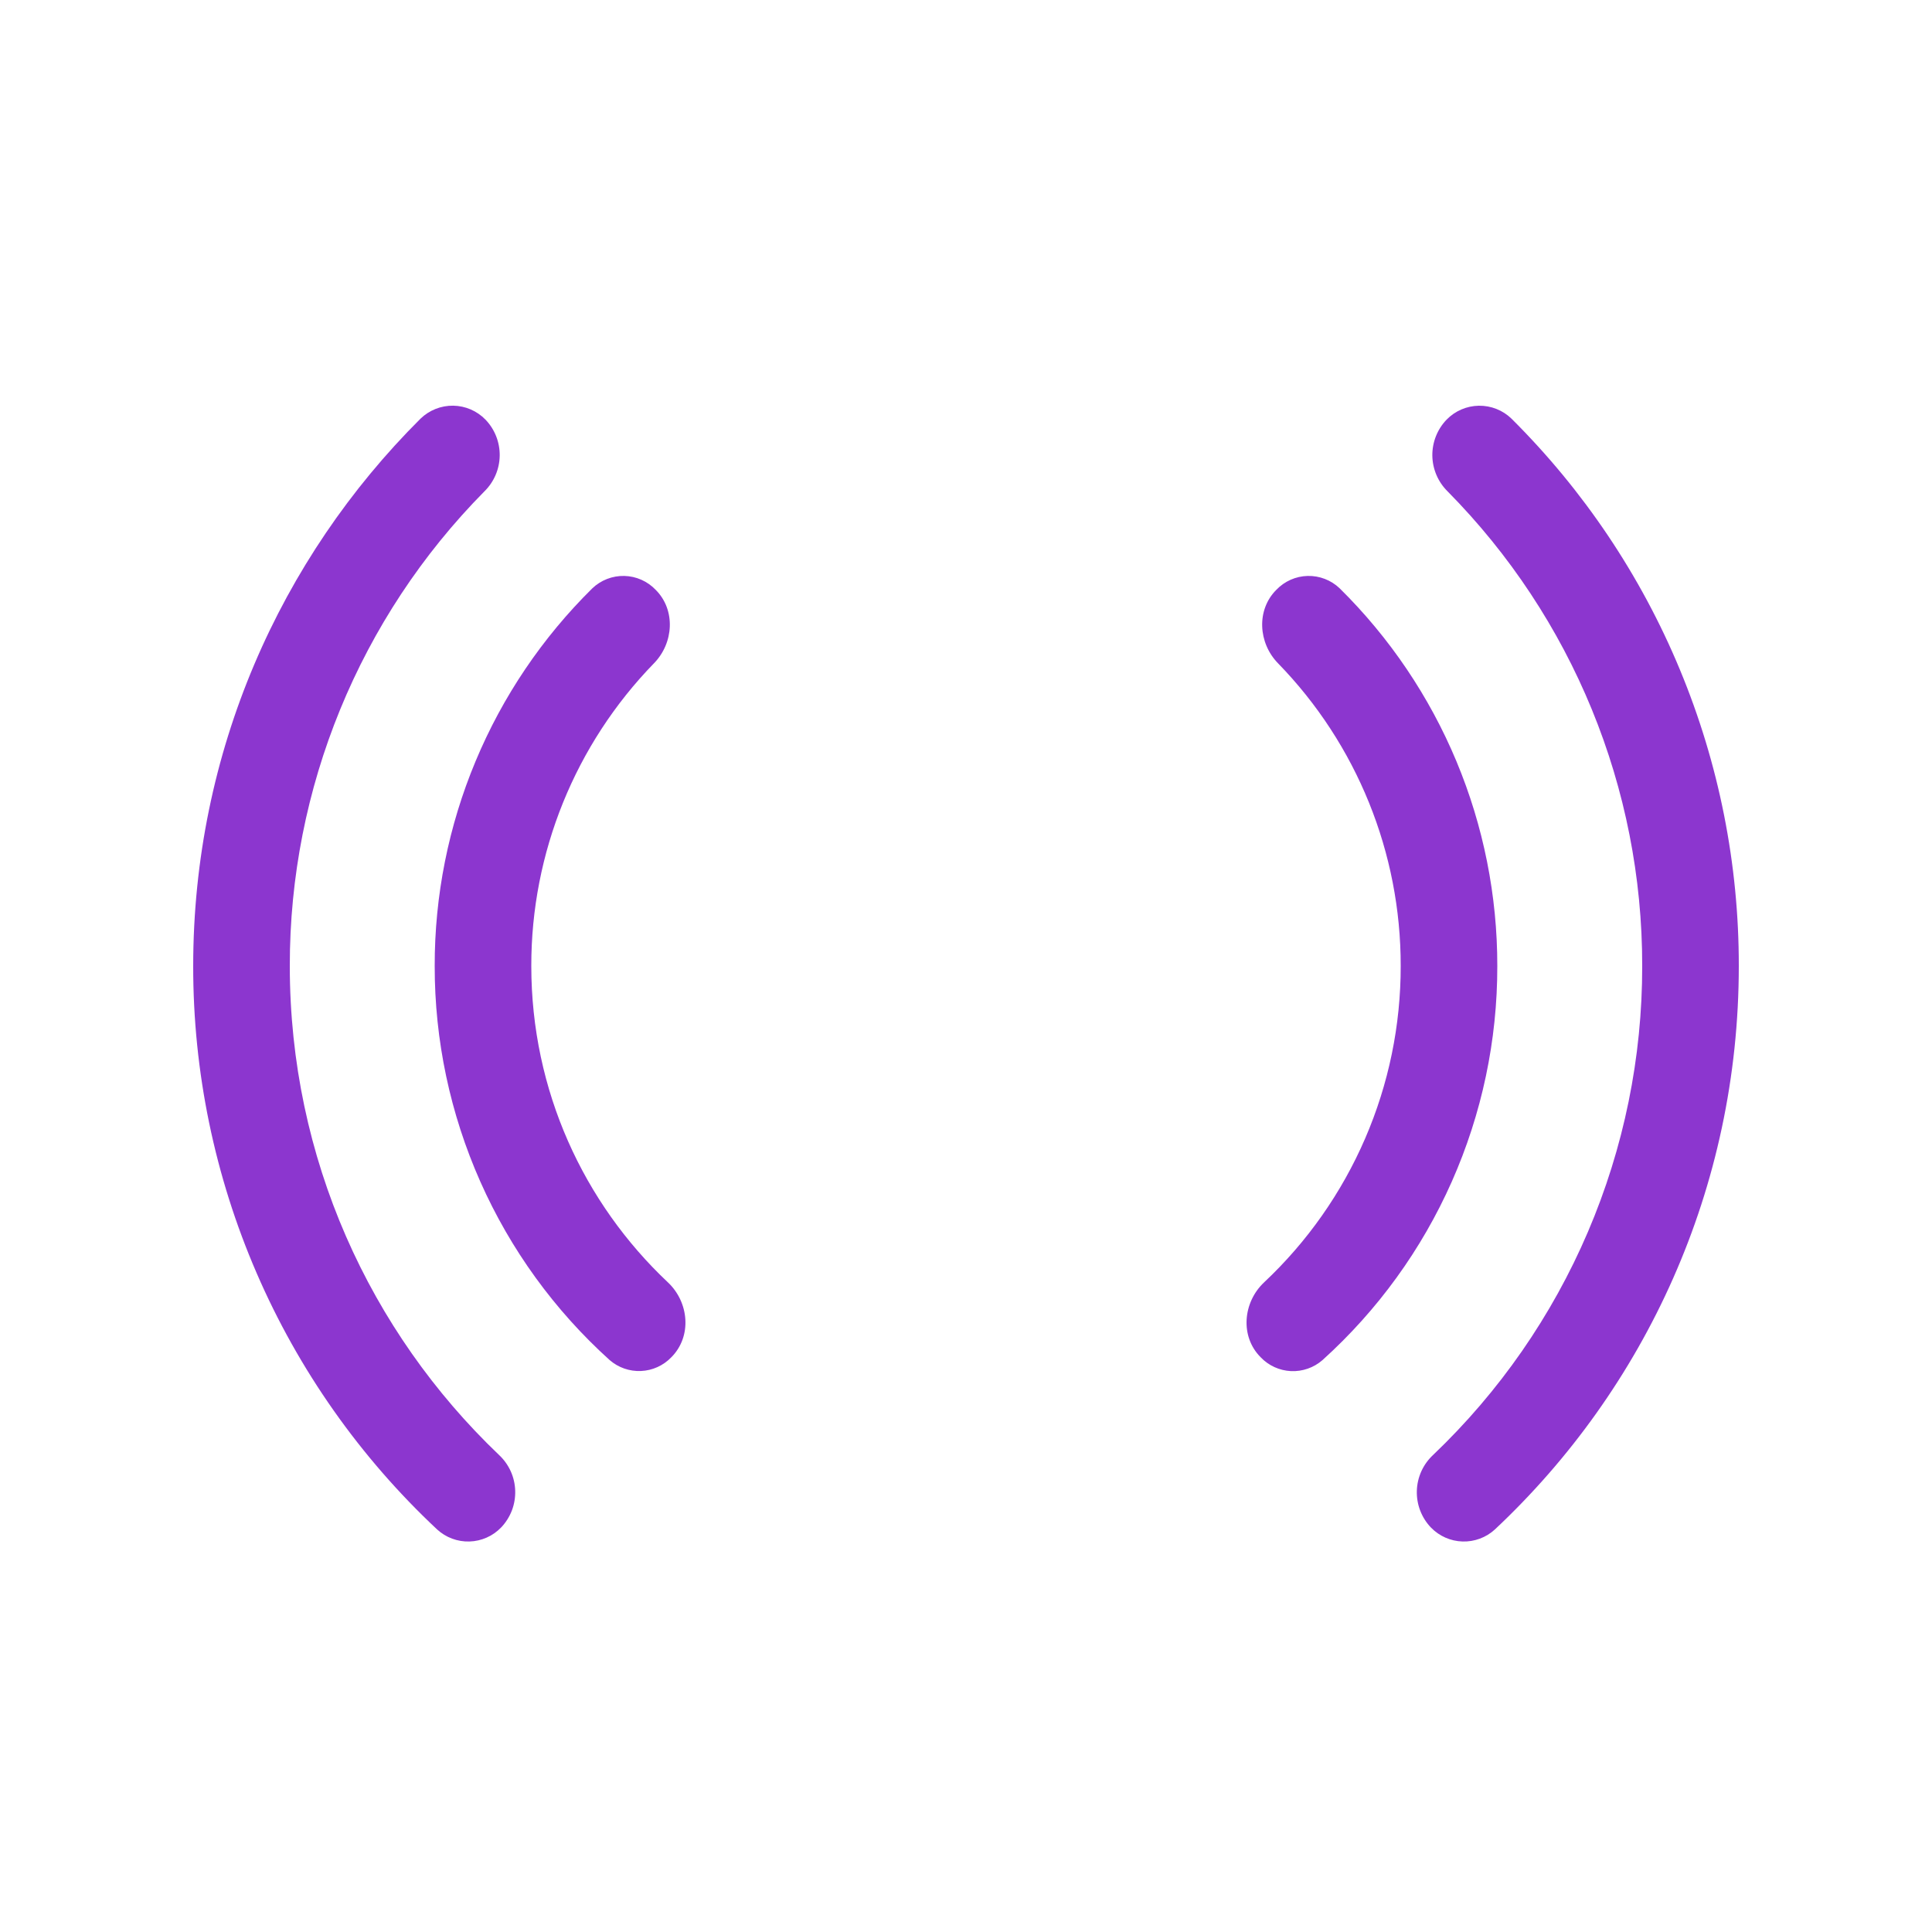 <?xml version="1.0" encoding="UTF-8"?> <svg xmlns="http://www.w3.org/2000/svg" width="48" height="48" viewBox="0 0 48 48" fill="none"> <path d="M10.447 10.402C10.665 10.191 10.957 10.075 11.26 10.079C11.563 10.084 11.851 10.208 12.062 10.426C12.293 10.666 12.42 10.988 12.415 11.322C12.41 11.655 12.274 11.973 12.036 12.207C8.932 15.347 7.194 19.585 7.2 24C7.2 28.776 9.192 33.087 12.394 36.144C12.517 36.258 12.617 36.396 12.687 36.549C12.757 36.702 12.795 36.868 12.8 37.036C12.805 37.204 12.777 37.372 12.717 37.529C12.656 37.686 12.565 37.83 12.449 37.951C12.242 38.165 11.961 38.289 11.664 38.298C11.367 38.307 11.079 38.2 10.86 37.999C8.945 36.206 7.418 34.037 6.376 31.629C5.333 29.221 4.797 26.624 4.8 24C4.8 18.686 6.96 13.877 10.447 10.402ZM35.964 12.207C35.727 11.973 35.591 11.654 35.586 11.321C35.582 10.988 35.709 10.666 35.94 10.426C36.151 10.209 36.439 10.085 36.741 10.08C37.044 10.076 37.336 10.191 37.553 10.402C39.345 12.183 40.767 14.302 41.736 16.636C42.706 18.97 43.203 21.473 43.2 24C43.2 29.52 40.872 34.498 37.14 37.999C36.921 38.2 36.633 38.307 36.336 38.298C36.039 38.289 35.758 38.165 35.551 37.951C35.435 37.83 35.344 37.686 35.284 37.529C35.224 37.373 35.196 37.205 35.201 37.037C35.206 36.869 35.245 36.704 35.314 36.551C35.384 36.398 35.483 36.261 35.606 36.147C37.25 34.58 38.558 32.695 39.451 30.607C40.344 28.519 40.803 26.271 40.8 24C40.806 19.584 39.068 15.347 35.964 12.207ZM14.717 14.616C14.931 14.412 15.217 14.302 15.512 14.309C15.807 14.316 16.087 14.441 16.291 14.655C16.79 15.154 16.74 15.975 16.248 16.479C14.29 18.492 13.196 21.191 13.2 24C13.2 27.096 14.503 29.89 16.594 31.86C17.122 32.357 17.194 33.206 16.678 33.722C16.48 33.928 16.21 34.05 15.925 34.062C15.64 34.075 15.361 33.977 15.146 33.79C13.776 32.554 12.681 31.043 11.933 29.357C11.184 27.67 10.798 25.845 10.8 24C10.797 22.254 11.142 20.525 11.815 18.914C12.487 17.303 13.474 15.842 14.717 14.616ZM31.752 16.479C31.26 15.975 31.21 15.154 31.709 14.655C31.913 14.441 32.193 14.316 32.488 14.309C32.783 14.302 33.069 14.412 33.283 14.616C34.526 15.842 35.512 17.303 36.185 18.915C36.857 20.526 37.202 22.254 37.2 24C37.203 25.846 36.817 27.671 36.069 29.358C35.321 31.045 34.226 32.556 32.856 33.792C32.64 33.98 32.36 34.078 32.074 34.065C31.787 34.051 31.517 33.928 31.32 33.72C30.806 33.206 30.878 32.357 31.406 31.86C32.479 30.852 33.334 29.634 33.918 28.282C34.502 26.93 34.802 25.473 34.8 24C34.804 21.191 33.711 18.492 31.752 16.479Z" fill="#8C36CF"></path> </svg> 